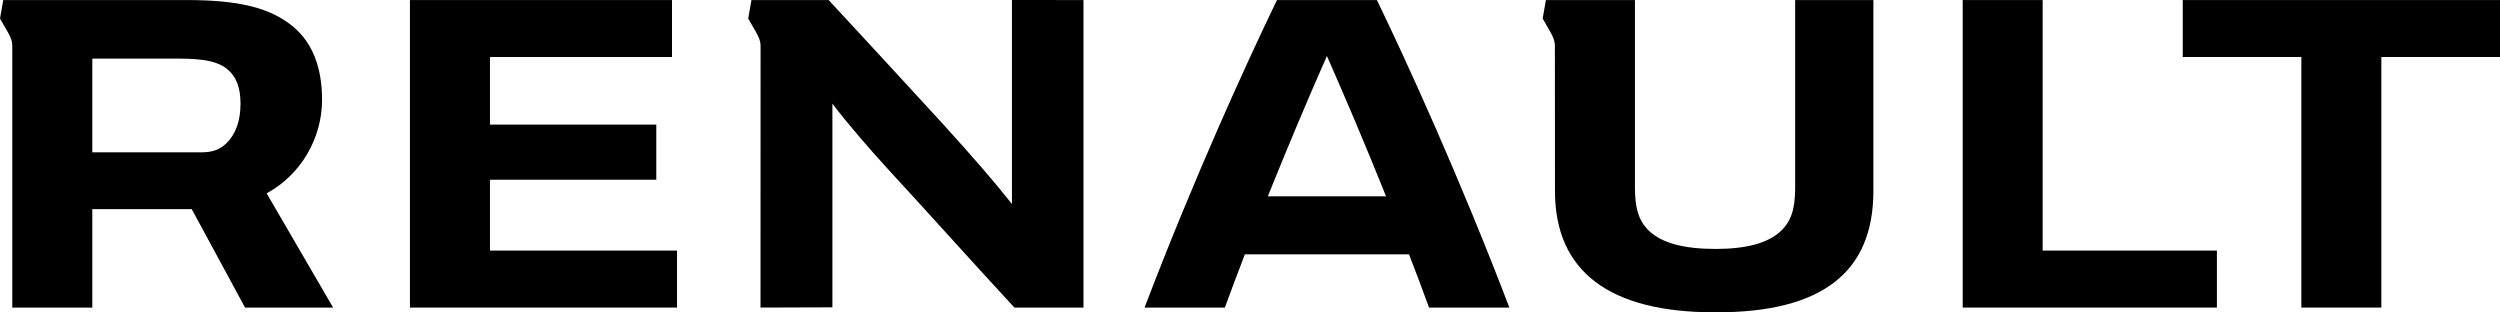 <?xml version="1.0" encoding="utf-8"?>
<!-- Generator: Adobe Illustrator 24.2.3, SVG Export Plug-In . SVG Version: 6.00 Build 0)  -->
<svg version="1.1" id="Capa_1" xmlns="http://www.w3.org/2000/svg" xmlns:xlink="http://www.w3.org/1999/xlink" x="0px" y="0px"
	 viewBox="0 0 2269.06 283.46" style="enable-background:new 0 0 2269.06 283.46;" xml:space="preserve">
<g>
	<polygon points="2269.06,0.05 2269.06,51.74 2161.37,51.74 2161.37,279.16 2088.76,279.16 2088.76,51.74 1981.12,51.74 
		1981.12,0.05 	"/>
	<polygon points="2012.11,227.42 2012.11,279.16 1781.39,279.16 1781.39,0.05 1853.95,0.05 1853.95,227.42 	"/>
	<polygon points="614.49,227.42 614.49,279.16 372.07,279.16 372.07,0.05 609.92,0.05 609.92,51.76 444.71,51.76 444.71,113.09 
		595.67,113.09 595.67,163.13 444.71,163.13 444.71,227.42 	"/>
	<path d="M242.03,175.49c31.08-16.85,50.28-50.07,50.28-84.88c0-29.03-8.46-51.55-26.2-66.37c-20.63-17.1-48.92-24.2-96.66-24.2
		H2.96L0,16.88c0,0,2.96,5.02,6.41,11.07c5.16,8.87,4.73,11.5,4.73,17.43v233.78h72.64v-89.37h90.23l48.39,89.37h79.95
		L242.03,175.49z M205.31,130.18c-5.57,5.45-12.19,8.08-22.5,8.08H83.78V53.2h78.23c23.29,0,35.72,2.63,44.11,9.45
		c8.2,6.57,12.17,16.59,12.17,31.37C218.29,109.31,214.22,121.58,205.31,130.18z"/>
	<path d="M918.47,0v185.15c-16.93-21.33-34.72-41.89-64.75-74.91C829.26,83.4,778.29,28.33,752.11,0.05h-70.08l-2.94,16.83
		c0,0,3.01,5.02,6.41,11.07c3.9,6.62,4.69,9.78,4.81,13.36l-0.05,237.85l65.25-0.22V94.06c13.01,17.38,36.2,44.04,51.67,60.8
		c30.8,33.31,77.3,85.23,113.52,124.3h62.69V0.05L918.47,0z"/>
	<path d="M1629.33,0.05v170.69c0,19.03-3.8,30.36-13.08,39.04c-11.76,10.93-31.18,16.16-59.2,16.16c-28.45,0-48.37-5.24-60.06-16.16
		c-9.25-8.68-13.08-20.06-13.08-39.04V0.05h-80.81l-2.94,16.83c0,0,3.01,5.02,6.38,11.07c3.68,6.38,4.54,9.51,4.71,12.98
		l0.07,132.43c0,72.97,49.42,110.1,144.75,110.1h2.03c95.42,0,142.23-36.13,142.23-110.1V0.05H1629.33z"/>
	<path d="M1249.72,0.05h-90.71c-27.52,56.83-75.39,161.67-120.19,279.14h72.88c5.79-15.9,11.95-32.11,18.17-48.34h148.98
		c6.29,16.23,12.41,32.44,18.19,48.34h72.9C1325.08,161.72,1277.22,56.88,1249.72,0.05z M1150.69,178.22
		c19.1-47.55,38.23-92.53,53.65-127.41c15.42,34.88,34.62,79.86,53.7,127.41H1150.69z"/>
</g>
</svg>
